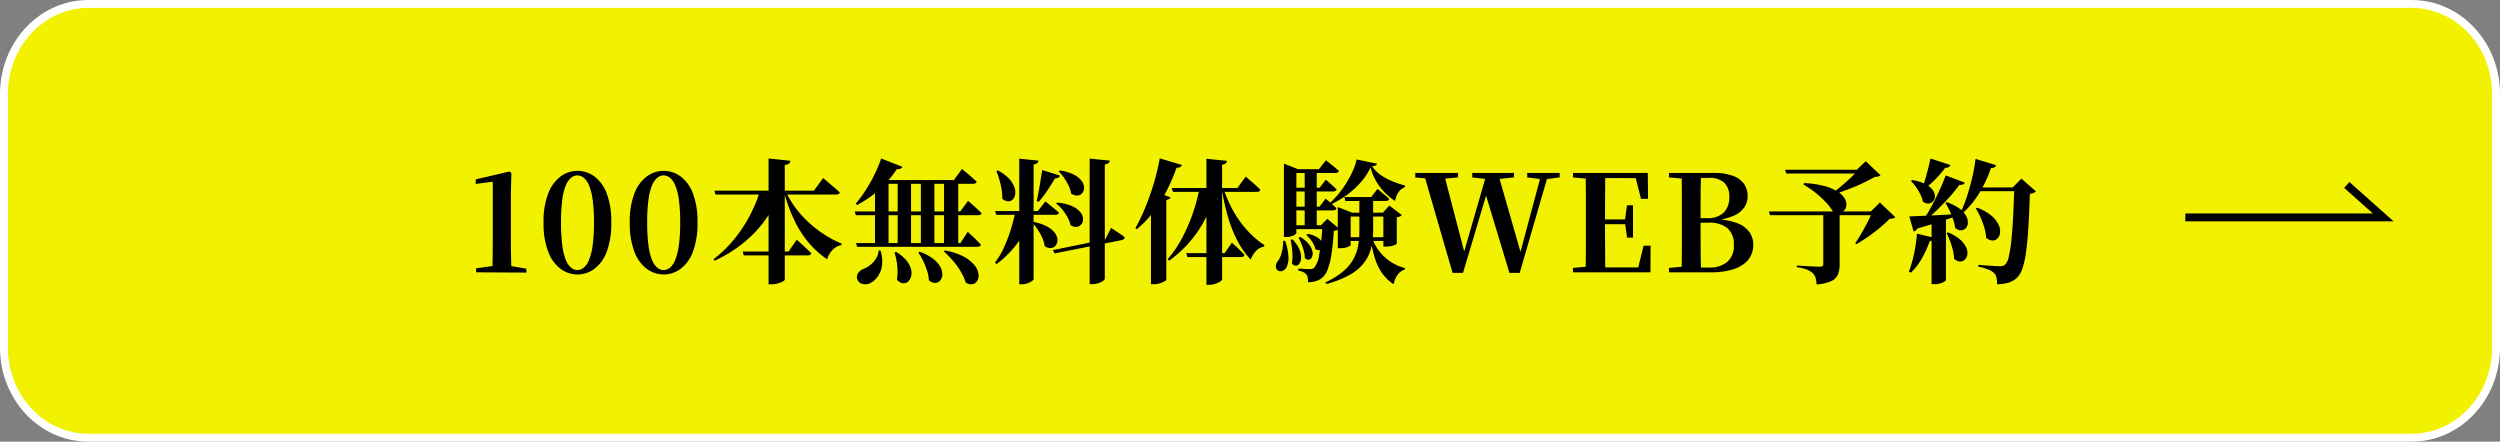 <svg xmlns="http://www.w3.org/2000/svg" width="317" height="56" viewBox="0 0 317 56"><rect x="0" y="0" width="317" height="56" fill="#808080" stroke="none"/><defs><style>.a{fill:#f2f200;}.b{fill:none;stroke:#000;}.c,.d{stroke:none;}.d{fill:#fff;}</style></defs><g class="a"><path class="c" d="M 305.799 55.5 L 11.201 55.5 C 5.301 55.5 0.5 50.379 0.5 44.085 L 0.5 11.915 C 0.5 5.621 5.301 0.5 11.201 0.5 L 305.799 0.5 C 311.699 0.5 316.5 5.621 316.5 11.915 L 316.5 44.085 C 316.5 50.379 311.699 55.5 305.799 55.5 Z"/><path class="d" d="M 11.201 1 C 5.576 1 1 5.896 1 11.915 L 1 44.085 C 1 50.104 5.576 55 11.201 55 L 305.799 55 C 311.424 55 316 50.104 316 44.085 L 316 11.915 C 316 5.896 311.424 1 305.799 1 L 11.201 1 M 11.201 0 L 305.799 0 C 311.985 0 317 5.334 317 11.915 L 317 44.085 C 317 50.666 311.985 56 305.799 56 L 11.201 56 C 5.015 56 0 50.666 0 44.085 L 0 11.915 C 0 5.334 5.015 0 11.201 0 Z"/></g><path class="b" d="M803.1,686.5h25.094l-4.622-4.119" transform="translate(-526 -658.932)"/><path d="M-98.625,0V-.51L-96.4-.816h2.108l2.04.357V.034Zm2.057,0q.051-2.006.051-3.995v-7.5l-2.159.289v-.578l4.267-1,.255.187-.068,2.737v5.865q0,.986.025,2t.043,2Zm10.795.272a3.607,3.607,0,0,1-2.1-.68,4.752,4.752,0,0,1-1.59-2.142,9.876,9.876,0,0,1-.612-3.774,9.69,9.69,0,0,1,.612-3.74,4.758,4.758,0,0,1,1.59-2.125,3.607,3.607,0,0,1,2.1-.68,3.607,3.607,0,0,1,2.1.68,4.706,4.706,0,0,1,1.581,2.125,9.813,9.813,0,0,1,.6,3.74,10,10,0,0,1-.6,3.774A4.7,4.7,0,0,1-83.674-.408,3.607,3.607,0,0,1-85.773.272Zm0-.561A1.276,1.276,0,0,0-85-.578a2.385,2.385,0,0,0,.68-.978,7.541,7.541,0,0,0,.467-1.853,20.742,20.742,0,0,0,.17-2.916,20.406,20.406,0,0,0-.17-2.89,7.237,7.237,0,0,0-.467-1.828A2.392,2.392,0,0,0-85-12a1.276,1.276,0,0,0-.774-.289,1.284,1.284,0,0,0-.8.289,2.44,2.44,0,0,0-.672.96A7.026,7.026,0,0,0-87.7-9.222a21.427,21.427,0,0,0-.161,2.9A22.018,22.018,0,0,0-87.7-3.4a7.206,7.206,0,0,0,.459,1.853,2.436,2.436,0,0,0,.672.969A1.284,1.284,0,0,0-85.773-.289Zm10.931.561a3.607,3.607,0,0,1-2.1-.68,4.752,4.752,0,0,1-1.59-2.142,9.876,9.876,0,0,1-.612-3.774,9.69,9.69,0,0,1,.612-3.74,4.758,4.758,0,0,1,1.59-2.125,3.607,3.607,0,0,1,2.1-.68,3.607,3.607,0,0,1,2.1.68,4.706,4.706,0,0,1,1.581,2.125,9.813,9.813,0,0,1,.6,3.74,10,10,0,0,1-.6,3.774A4.7,4.7,0,0,1-72.743-.408,3.607,3.607,0,0,1-74.842.272Zm0-.561a1.276,1.276,0,0,0,.774-.289,2.385,2.385,0,0,0,.68-.978,7.541,7.541,0,0,0,.467-1.853,20.742,20.742,0,0,0,.17-2.916,20.406,20.406,0,0,0-.17-2.89,7.237,7.237,0,0,0-.467-1.828,2.392,2.392,0,0,0-.68-.96,1.276,1.276,0,0,0-.774-.289,1.284,1.284,0,0,0-.8.289,2.44,2.44,0,0,0-.672.96,7.026,7.026,0,0,0-.459,1.819,21.427,21.427,0,0,0-.161,2.9A22.018,22.018,0,0,0-76.772-3.4a7.206,7.206,0,0,0,.459,1.853,2.436,2.436,0,0,0,.672.969A1.284,1.284,0,0,0-74.842-.289Zm6.426-10.064H-55.8l1.173-1.6.212.179.544.459q.331.28.7.595t.654.587q-.051.272-.476.272H-68.28Zm3.587,7.718h5.814l1.037-1.5.187.161q.187.162.485.434t.612.569q.315.3.569.553-.068.272-.476.272h-8.092Zm3.281-11.8,2.771.289a.509.509,0,0,1-.161.34,1.1,1.1,0,0,1-.552.2V.918q0,.1-.247.238a3.137,3.137,0,0,1-.621.247,2.807,2.807,0,0,1-.8.11h-.391Zm-1.071,4.08h2.465v.272A14.215,14.215,0,0,1-63.24-5.109a16.7,16.7,0,0,1-5.142,3.63l-.153-.17a15.485,15.485,0,0,0,2.592-2.507,17.894,17.894,0,0,0,2.006-3.017A17.913,17.913,0,0,0-62.619-10.353Zm3.213,0A11.462,11.462,0,0,0-58.1-8.143a13.449,13.449,0,0,0,1.734,1.9,14.883,14.883,0,0,0,2,1.522,13.011,13.011,0,0,0,2.1,1.088l-.068.187a2.058,2.058,0,0,0-1.079.586,2.955,2.955,0,0,0-.706,1.2A11.134,11.134,0,0,1-56.491-3.8,13.494,13.494,0,0,1-58.31-6.673a21.04,21.04,0,0,1-1.3-3.578Zm8.789,2.635h13.379l.986-1.343.17.144q.17.145.442.383t.569.518q.3.28.536.518-.051.255-.442.255h-15.5Zm.153,4.012h13.243l.935-1.428.17.161q.17.161.442.408t.553.535q.281.289.5.527-.068.272-.459.272H-50.311Zm5.287-7.99h1.7v8.143h-1.7Zm2.941,0h1.717v8.143h-1.717Zm2.941,0h1.8v8.143h-1.8Zm-8.755,0v-.7l1.785.7h-.068v8.143H-48.05Zm.782-2.737,2.686,1.054a.45.45,0,0,1-.229.229.8.8,0,0,1-.467.06,13.289,13.289,0,0,1-2.346,2.7,13.513,13.513,0,0,1-2.7,1.853l-.17-.17a14.363,14.363,0,0,0,1.173-1.572,20.927,20.927,0,0,0,1.139-1.981A16.44,16.44,0,0,0-47.268-14.433ZM-47.3-11.7h9.248l1.037-1.411.187.161q.187.162.476.4t.612.527q.323.289.578.527-.068.272-.459.272H-47.3Zm-.289,8.925.238.017a4.357,4.357,0,0,1,.179,1.946A3.1,3.1,0,0,1-47.727.57a2.718,2.718,0,0,1-.9.79,1.42,1.42,0,0,1-.986.119.89.89,0,0,1-.68-.595A.853.853,0,0,1-50.2.111a1.551,1.551,0,0,1,.62-.518A3.138,3.138,0,0,0-48.7-.892a3.288,3.288,0,0,0,.748-.808A2.26,2.26,0,0,0-47.591-2.771Zm2.227.187A4.983,4.983,0,0,1-44.03-1.462a2.752,2.752,0,0,1,.561,1.113A1.807,1.807,0,0,1-43.494.6a1.222,1.222,0,0,1-.425.621.849.849,0,0,1-.646.161,1.158,1.158,0,0,1-.7-.459,6.792,6.792,0,0,0,.068-1.182,8.1,8.1,0,0,0-.119-1.182,8.745,8.745,0,0,0-.255-1.071Zm2.975-.017a6.1,6.1,0,0,1,1.759.926,3.2,3.2,0,0,1,.893,1.045,1.9,1.9,0,0,1,.221.969,1.173,1.173,0,0,1-.289.722.844.844,0,0,1-.629.289A1.173,1.173,0,0,1-41.216,1a4.864,4.864,0,0,0-.238-1.224,9.521,9.521,0,0,0-.493-1.224A7.6,7.6,0,0,0-42.559-2.5Zm3.213-.17a8.229,8.229,0,0,1,2.372.782A4.471,4.471,0,0,1-35.462-.935,2.3,2.3,0,0,1-34.935.153a1.353,1.353,0,0,1-.127.884.935.935,0,0,1-.6.459,1.122,1.122,0,0,1-.892-.221A6.181,6.181,0,0,0-37.2-.136a9.941,9.941,0,0,0-1-1.377,11.9,11.9,0,0,0-1.122-1.139Zm18.343-11.645,2.55.255a.478.478,0,0,1-.144.3.873.873,0,0,1-.485.179V.816q0,.1-.229.272a2.079,2.079,0,0,1-.6.289,2.375,2.375,0,0,1-.739.119h-.357ZM-32.818-7.769H-27.4l.952-1.224.3.238q.3.238.7.569t.722.621q-.068.272-.459.272h-7.5Zm2.584,0h2.074V-7.5a11.427,11.427,0,0,1-1.691,3.613,12.567,12.567,0,0,1-2.8,2.847l-.187-.187a9.992,9.992,0,0,0,1.156-1.955,19.342,19.342,0,0,0,.859-2.269A22.1,22.1,0,0,0-30.234-7.769Zm3.383-5.2,2.261.7a.492.492,0,0,1-.2.255.8.8,0,0,1-.442.1q-.442.765-.986,1.573a13.465,13.465,0,0,1-1.071,1.4l-.255-.1q.119-.51.238-1.165t.238-1.377Q-26.953-12.308-26.851-12.971Zm-2.907-1.445,2.448.255a.572.572,0,0,1-.162.3.845.845,0,0,1-.468.179V.867q0,.085-.221.247a2.157,2.157,0,0,1-.561.281,2.047,2.047,0,0,1-.68.119h-.357Zm1.819,8.024a5.967,5.967,0,0,1,1.811.637,2.739,2.739,0,0,1,.952.85,1.51,1.51,0,0,1,.264.859,1.031,1.031,0,0,1-.255.671.888.888,0,0,1-.595.3,1.172,1.172,0,0,1-.782-.272A3.708,3.708,0,0,0-26.851-4.4a6.96,6.96,0,0,0-.569-1.02,6.446,6.446,0,0,0-.672-.85Zm-4.522-6.528a5.309,5.309,0,0,1,1.428,1.063,3.08,3.08,0,0,1,.663,1.08,1.833,1.833,0,0,1,.085.935,1.142,1.142,0,0,1-.34.638.781.781,0,0,1-.6.2,1.105,1.105,0,0,1-.688-.365,5.84,5.84,0,0,0-.094-1.207,11.892,11.892,0,0,0-.28-1.2,9.22,9.22,0,0,0-.374-1.062Zm7.531,4.08a5.886,5.886,0,0,1,1.878.451,2.8,2.8,0,0,1,1.037.756,1.458,1.458,0,0,1,.349.825,1.025,1.025,0,0,1-.2.688.892.892,0,0,1-.586.349,1.186,1.186,0,0,1-.808-.213A3.459,3.459,0,0,0-23.647-7a6.687,6.687,0,0,0-.655-.96,4.5,4.5,0,0,0-.782-.765Zm.323-4.08a5.669,5.669,0,0,1,1.827.561,2.709,2.709,0,0,1,.961.808,1.452,1.452,0,0,1,.281.833,1.042,1.042,0,0,1-.238.672.859.859,0,0,1-.6.306,1.232,1.232,0,0,1-.8-.255,3.762,3.762,0,0,0-.332-1.02,6.814,6.814,0,0,0-.578-.977,7.4,7.4,0,0,0-.672-.825Zm-.884,10.1,6.647-1.36.731-1.462.3.2q.3.2.7.467t.722.51a.326.326,0,0,1-.1.238.507.507,0,0,1-.255.136L-25.27-2.4ZM-9.137-13.617a.444.444,0,0,1-.212.264.947.947,0,0,1-.467.094,23.051,23.051,0,0,1-1.352,3.111,17.934,17.934,0,0,1-1.666,2.6,12.716,12.716,0,0,1-2.015,2.074l-.187-.136a21.511,21.511,0,0,0,1.224-2.525q.595-1.436,1.088-3.06a28,28,0,0,0,.782-3.256ZM-10.566-9.5a.469.469,0,0,1-.178.2.892.892,0,0,1-.366.119V.952q0,.068-.246.2a3.241,3.241,0,0,1-.6.247,2.515,2.515,0,0,1-.748.11h-.357V-9.112l.765-1.02Zm6.7-1.173a14.772,14.772,0,0,0,1.3,2.984A13.356,13.356,0,0,0-.748-5.21,10.844,10.844,0,0,0,1.335-3.451l-.068.187a1.872,1.872,0,0,0-.977.527A2.972,2.972,0,0,0-.4-1.615a10.265,10.265,0,0,1-1.649-2.3A16.253,16.253,0,0,1-3.264-6.927a28.828,28.828,0,0,1-.825-3.681Zm-.935.255A16.172,16.172,0,0,1-6.97-5.415a15.015,15.015,0,0,1-3.782,3.936l-.187-.187A14.348,14.348,0,0,0-9.12-4.335,21.381,21.381,0,0,0-7.76-7.463a23.574,23.574,0,0,0,.867-3.23H-4.8Zm1.377-3.723a.494.494,0,0,1-.144.314.845.845,0,0,1-.467.179V.9q0,.1-.247.264a2.805,2.805,0,0,1-.612.289,2.28,2.28,0,0,1-.756.128h-.374V-14.4Zm2.38,2.006.187.161.485.417q.3.255.612.535t.57.553Q.74-10.2.349-10.2H-10.276l-.136-.493H-2.1ZM-2.8-3.757l.281.247q.28.247.655.612t.663.688q-.068.272-.459.272H-8.441l-.136-.493h4.862Zm14.212-.7H17.2v.476h-5.78Zm-.782-3.111v-.714l1.819.714h3.91l.8-.9,1.581,1.19a.461.461,0,0,1-.212.187,1.8,1.8,0,0,1-.417.119v3.349q0,.051-.374.2a2.76,2.76,0,0,1-1.02.153h-.306V-7.072H12.265v3.621q0,.068-.357.229a2.445,2.445,0,0,1-.986.161h-.289Zm.833-1.972h3.4l.8-1.037.255.212.6.493q.34.28.629.552-.068.272-.442.272H11.6Zm1.9,0h1.751v4.216a10.289,10.289,0,0,1-.2,2.006,5.184,5.184,0,0,1-.79,1.878A5.723,5.723,0,0,1,12.35.2,12.178,12.178,0,0,1,9.171,1.479l-.119-.2A10,10,0,0,0,11.288-.1,5.637,5.637,0,0,0,12.6-1.649a5.555,5.555,0,0,0,.612-1.734A11.074,11.074,0,0,0,13.37-5.3ZM14.985-4.4a5.71,5.71,0,0,0,1.59,2.465A5.934,5.934,0,0,0,19.15-.544l-.017.187a1.832,1.832,0,0,0-.893.637,2.9,2.9,0,0,0-.518,1.233A5.368,5.368,0,0,1,16.26.119a6.9,6.9,0,0,1-.926-1.912,15.686,15.686,0,0,1-.552-2.542ZM3.8-13.073v-.714l1.8.714H5.38v8.109q0,.085-.34.28a1.923,1.923,0,0,1-.952.2H3.8Zm.714,0H8.236l.9-1.139.272.221.663.536q.391.314.7.586-.068.272-.459.272h-5.8Zm-.051,2.346H8.338l.765-1.02.238.2q.238.2.561.484t.578.535q-.051.272-.425.272H4.462Zm0,2.4H8.321l.765-1.02.238.2q.238.2.561.484t.578.536q-.051.272-.442.272H4.462ZM4.428-5.967h5v.493h-5Zm2.006-7.106h1.53v7.361H6.434ZM8.678-5.967H8.491l.816-.816L10.82-5.525a.814.814,0,0,1-.263.17,1.684,1.684,0,0,1-.434.1A28.176,28.176,0,0,1,9.817-2.21a9.1,9.1,0,0,1-.493,1.9,2.483,2.483,0,0,1-.7,1.02,2.238,2.238,0,0,1-.807.416,3.512,3.512,0,0,1-.961.128A3.7,3.7,0,0,0,6.817.672.805.805,0,0,0,6.638.255a1.056,1.056,0,0,0-.4-.289,2.77,2.77,0,0,0-.621-.187l.017-.255.773.043q.451.025.671.025a.885.885,0,0,0,.544-.153,3.126,3.126,0,0,0,.638-1.6A26.285,26.285,0,0,0,8.678-5.967ZM4.887-4.182A4.245,4.245,0,0,1,5.746-2.95,2.635,2.635,0,0,1,5.984-1.9a1.422,1.422,0,0,1-.2.757.584.584,0,0,1-.451.306.643.643,0,0,1-.518-.289,6.1,6.1,0,0,0,.042-1.556,11.665,11.665,0,0,0-.212-1.454Zm.986-.306A3.927,3.927,0,0,1,7-3.519a2.205,2.205,0,0,1,.425.909,1.121,1.121,0,0,1-.068.689.525.525,0,0,1-.383.315.616.616,0,0,1-.518-.213,4.438,4.438,0,0,0-.272-1.352A9.026,9.026,0,0,0,5.652-4.4Zm.952-.391A3.475,3.475,0,0,1,8.083-4.4a1.452,1.452,0,0,1,.57.646.809.809,0,0,1,.026.595.534.534,0,0,1-.34.332.654.654,0,0,1-.544-.11,2.806,2.806,0,0,0-.442-.977,4.179,4.179,0,0,0-.714-.825Zm-3.111.884h.238a7.17,7.17,0,0,1,.425,2.023,2.733,2.733,0,0,1-.2,1.232,1.037,1.037,0,0,1-.518.552A.666.666,0,0,1,3.1-.2a.588.588,0,0,1-.315-.45,1.032,1.032,0,0,1,.23-.748,2.942,2.942,0,0,0,.5-1.1A6.532,6.532,0,0,0,3.714-3.995Zm11.067-9.3a7.671,7.671,0,0,1-1.233,1.87A10.842,10.842,0,0,1,11.764-9.8,12.167,12.167,0,0,1,9.7-8.585l-.119-.17a9.352,9.352,0,0,0,1.156-1.2,13.169,13.169,0,0,0,1.028-1.453,12.689,12.689,0,0,0,.8-1.522,6.518,6.518,0,0,0,.45-1.385l2.6.544a.331.331,0,0,1-.17.213,1.122,1.122,0,0,1-.459.094,3.947,3.947,0,0,0,1.1,1.13,7.433,7.433,0,0,0,1.513.808A14.954,14.954,0,0,0,19.167-11v.187a1.716,1.716,0,0,0-.859.688,2.644,2.644,0,0,0-.4,1.08,7.205,7.205,0,0,1-1.921-1.777A7.139,7.139,0,0,1,14.781-13.294ZM25.186.068,21.514-12.6h2.55L26.8-2.108h-.306l.085-.255L29.538-12.6h1.394L33.958-2.04h-.289l.051-.272L36.474-12.6h.9L33.7.068H32.394L29.266-10.285h.323l-.068.255L26.512.068Zm-4.726-12.1V-12.6h5.423v.561l-2.448.238h-.527Zm7.225,0V-12.6h5.287v.561l-2.261.238h-.9Zm6.97,0V-12.6h4.114v.561l-1.836.238h-.442ZM40.452,0V-.561l2.6-.238h.255V0Zm1.6,0q.034-1.445.034-2.915V-9.648q0-1.47-.034-2.95h2.5q-.017,1.445-.025,2.941t-.009,3.077V-6.1q0,1.632.009,3.128T44.549,0Zm1.258,0V-.629H49.8l-1.207.561.816-3.315h.884L50.278,0Zm0-6.1v-.612H47.49V-6.1Zm4,1.7L47.048-6.29v-.357L47.3-8.5h.765v4.1Zm-6.851-7.633V-12.6h2.856v.8h-.255Zm8.619,2.72-.816-3.23,1.207.595H43.308V-12.6h6.63l.034,3.281ZM52.624,0V-.561l2.6-.238h.255V0Zm1.6,0q.034-1.479.034-3V-9.673q0-1.462-.034-2.924H56.7q-.051,1.445-.06,2.907T56.636-6.7v.34q0,1.751.008,3.307T56.7,0ZM55.48,0V-.612h2.278a3.326,3.326,0,0,0,2.269-.723,2.642,2.642,0,0,0,.825-2.1,2.737,2.737,0,0,0-.791-2.15,3.642,3.642,0,0,0-2.473-.706H55.48v-.578h1.955a2.9,2.9,0,0,0,2.133-.705,2.7,2.7,0,0,0,.706-2,2.43,2.43,0,0,0-.612-1.768,2.737,2.737,0,0,0-2.023-.629H55.48V-12.6h2.805a6.811,6.811,0,0,1,2.5.382,2.863,2.863,0,0,1,1.386,1.046A2.763,2.763,0,0,1,62.6-9.622a2.515,2.515,0,0,1-.391,1.334,3.007,3.007,0,0,1-1.3,1.08,7.7,7.7,0,0,1-2.491.612l.051-.153a8.84,8.84,0,0,1,2.8.51,3.343,3.343,0,0,1,1.556,1.131,2.792,2.792,0,0,1,.493,1.641,3.172,3.172,0,0,1-.264,1.249A2.92,2.92,0,0,1,62.169-1.1a4.658,4.658,0,0,1-1.674.8A9.871,9.871,0,0,1,57.86,0ZM52.624-12.036V-12.6H55.48v.8h-.255ZM72.191-7.718h2.074V-.986a3.378,3.378,0,0,1-.2,1.224,1.674,1.674,0,0,1-.825.858,5.046,5.046,0,0,1-1.9.434A3.011,3.011,0,0,0,71.2.663a1.338,1.338,0,0,0-.382-.595,2.551,2.551,0,0,0-.7-.417,5.437,5.437,0,0,0-1.275-.3V-.867l.382.025.91.059q.527.034,1,.051t.646.017A.46.46,0,0,0,72.106-.8a.346.346,0,0,0,.085-.255Zm-2.431-3.6a11.976,11.976,0,0,1,2.6.383,6.107,6.107,0,0,1,1.658.705,2.679,2.679,0,0,1,.876.85,1.493,1.493,0,0,1,.229.842,1.094,1.094,0,0,1-.264.671,1.033,1.033,0,0,1-.612.34,1.3,1.3,0,0,1-.816-.153,5.755,5.755,0,0,0-.757-1.028A12.173,12.173,0,0,0,71.4-9.937a11.486,11.486,0,0,0-1.709-1.181Zm6.868-1.683h-.2l1.156-1.088,1.87,1.785a.7.7,0,0,1-.272.144,2.327,2.327,0,0,1-.459.059q-.51.289-1.173.621t-1.4.637q-.74.306-1.47.57t-1.343.467l-.136-.136q.425-.289.91-.689t.961-.816q.476-.417.884-.825T76.628-13.005Zm1.785,5.287h-.2l1.156-1.139L81.32-7a.612.612,0,0,1-.272.161,2.247,2.247,0,0,1-.442.06q-.51.51-1.224,1.114t-1.5,1.148q-.791.544-1.5.952l-.136-.136q.391-.561.808-1.284t.79-1.454A12.54,12.54,0,0,0,78.413-7.718ZM67.346-13.005H77.682v.476H67.5ZM65.289-7.718H79.654v.476H65.442ZM91.5-14.382l2.618.8a.532.532,0,0,1-.221.264.855.855,0,0,1-.442.094,16.368,16.368,0,0,1-1.538,3.264A10.854,10.854,0,0,1,89.836-7.48l-.221-.153A14.029,14.029,0,0,0,90.4-9.588q.357-1.105.655-2.337A22.2,22.2,0,0,0,91.5-14.382Zm.2,6.188a6.033,6.033,0,0,1,1.8,1,3.447,3.447,0,0,1,.9,1.114,1.988,1.988,0,0,1,.212,1.011,1.246,1.246,0,0,1-.306.748.85.85,0,0,1-.654.289,1.265,1.265,0,0,1-.816-.374A5.376,5.376,0,0,0,92.607-5.7a10.881,10.881,0,0,0-.484-1.283,9.655,9.655,0,0,0-.587-1.114Zm.357-2.567h5.355v.476H91.791Zm4.352,0h-.2l1.105-1.122,1.836,1.615a.836.836,0,0,1-.281.2,1.547,1.547,0,0,1-.484.119q-.068,2.329-.178,4.122t-.281,3.086A11.864,11.864,0,0,1,97.486-.62,3.218,3.218,0,0,1,96.84.6a2.843,2.843,0,0,1-1.088.688,4.718,4.718,0,0,1-1.53.213,3.061,3.061,0,0,0-.076-.85,1.14,1.14,0,0,0-.314-.578,2.55,2.55,0,0,0-.79-.451,7.144,7.144,0,0,0-1.2-.348l.017-.221,1,.076q.544.043,1.02.068t.714.025A1.243,1.243,0,0,0,95-.833.866.866,0,0,0,95.276-1a2.142,2.142,0,0,0,.442-1.012,16.525,16.525,0,0,0,.323-2.04q.136-1.266.221-2.958T96.415-10.761ZM85.79-14.433l2.533.833a.476.476,0,0,1-.221.255.756.756,0,0,1-.442.085,13.274,13.274,0,0,1-1.292,1.5,10.988,10.988,0,0,1-1.411,1.207l-.221-.136a16.133,16.133,0,0,0,.553-1.708Q85.569-13.43,85.79-14.433Zm1.921,2.142,2.431.918a.511.511,0,0,1-.23.221.78.78,0,0,1-.451.051q-.476.663-1.181,1.462T86.768-8.05q-.808.791-1.623,1.454h-.289q.544-.816,1.079-1.81t1-2.014Q87.405-11.441,87.711-12.291ZM83.1-7.089q.527-.017,1.462-.06t2.133-.1q1.2-.059,2.456-.145l.017.238q-.85.289-2.1.7t-2.95.9a.651.651,0,0,1-.476.374Zm.357-4.607a5.411,5.411,0,0,1,1.7.51,2.543,2.543,0,0,1,.91.748,1.39,1.39,0,0,1,.281.782.927.927,0,0,1-.221.629.858.858,0,0,1-.561.3,1.058,1.058,0,0,1-.731-.23A4,4,0,0,0,84.49-9.9a7.993,7.993,0,0,0-.552-.927,4.752,4.752,0,0,0-.629-.748Zm4.4,2.805a5.863,5.863,0,0,1,1.641.833,2.827,2.827,0,0,1,.825.944,1.644,1.644,0,0,1,.2.892,1.032,1.032,0,0,1-.28.646.837.837,0,0,1-.6.247,1.092,1.092,0,0,1-.731-.314,5.416,5.416,0,0,0-.263-1.088A11.582,11.582,0,0,0,88.2-7.837a9.06,9.06,0,0,0-.51-.952Zm.153,3.825a5.391,5.391,0,0,1,1.555.935,2.988,2.988,0,0,1,.757.995,1.609,1.609,0,0,1,.136.892,1.078,1.078,0,0,1-.332.646.863.863,0,0,1-.62.229,1.125,1.125,0,0,1-.731-.365,5.307,5.307,0,0,0-.162-1.122,10.322,10.322,0,0,0-.348-1.122,8.023,8.023,0,0,0-.442-.986ZM85.926-6.715l1.819-.136V.986q0,.085-.4.3a2.356,2.356,0,0,1-1.1.213h-.323ZM84.073-4.9l2.244.527a.5.5,0,0,1-.2.272.922.922,0,0,1-.416.136A14.4,14.4,0,0,1,84.66-1.709,7.537,7.537,0,0,1,83.291.051l-.238-.136a15.563,15.563,0,0,0,.637-2.227A19.342,19.342,0,0,0,84.073-4.9Z" transform="translate(159 34.531)"/></svg>